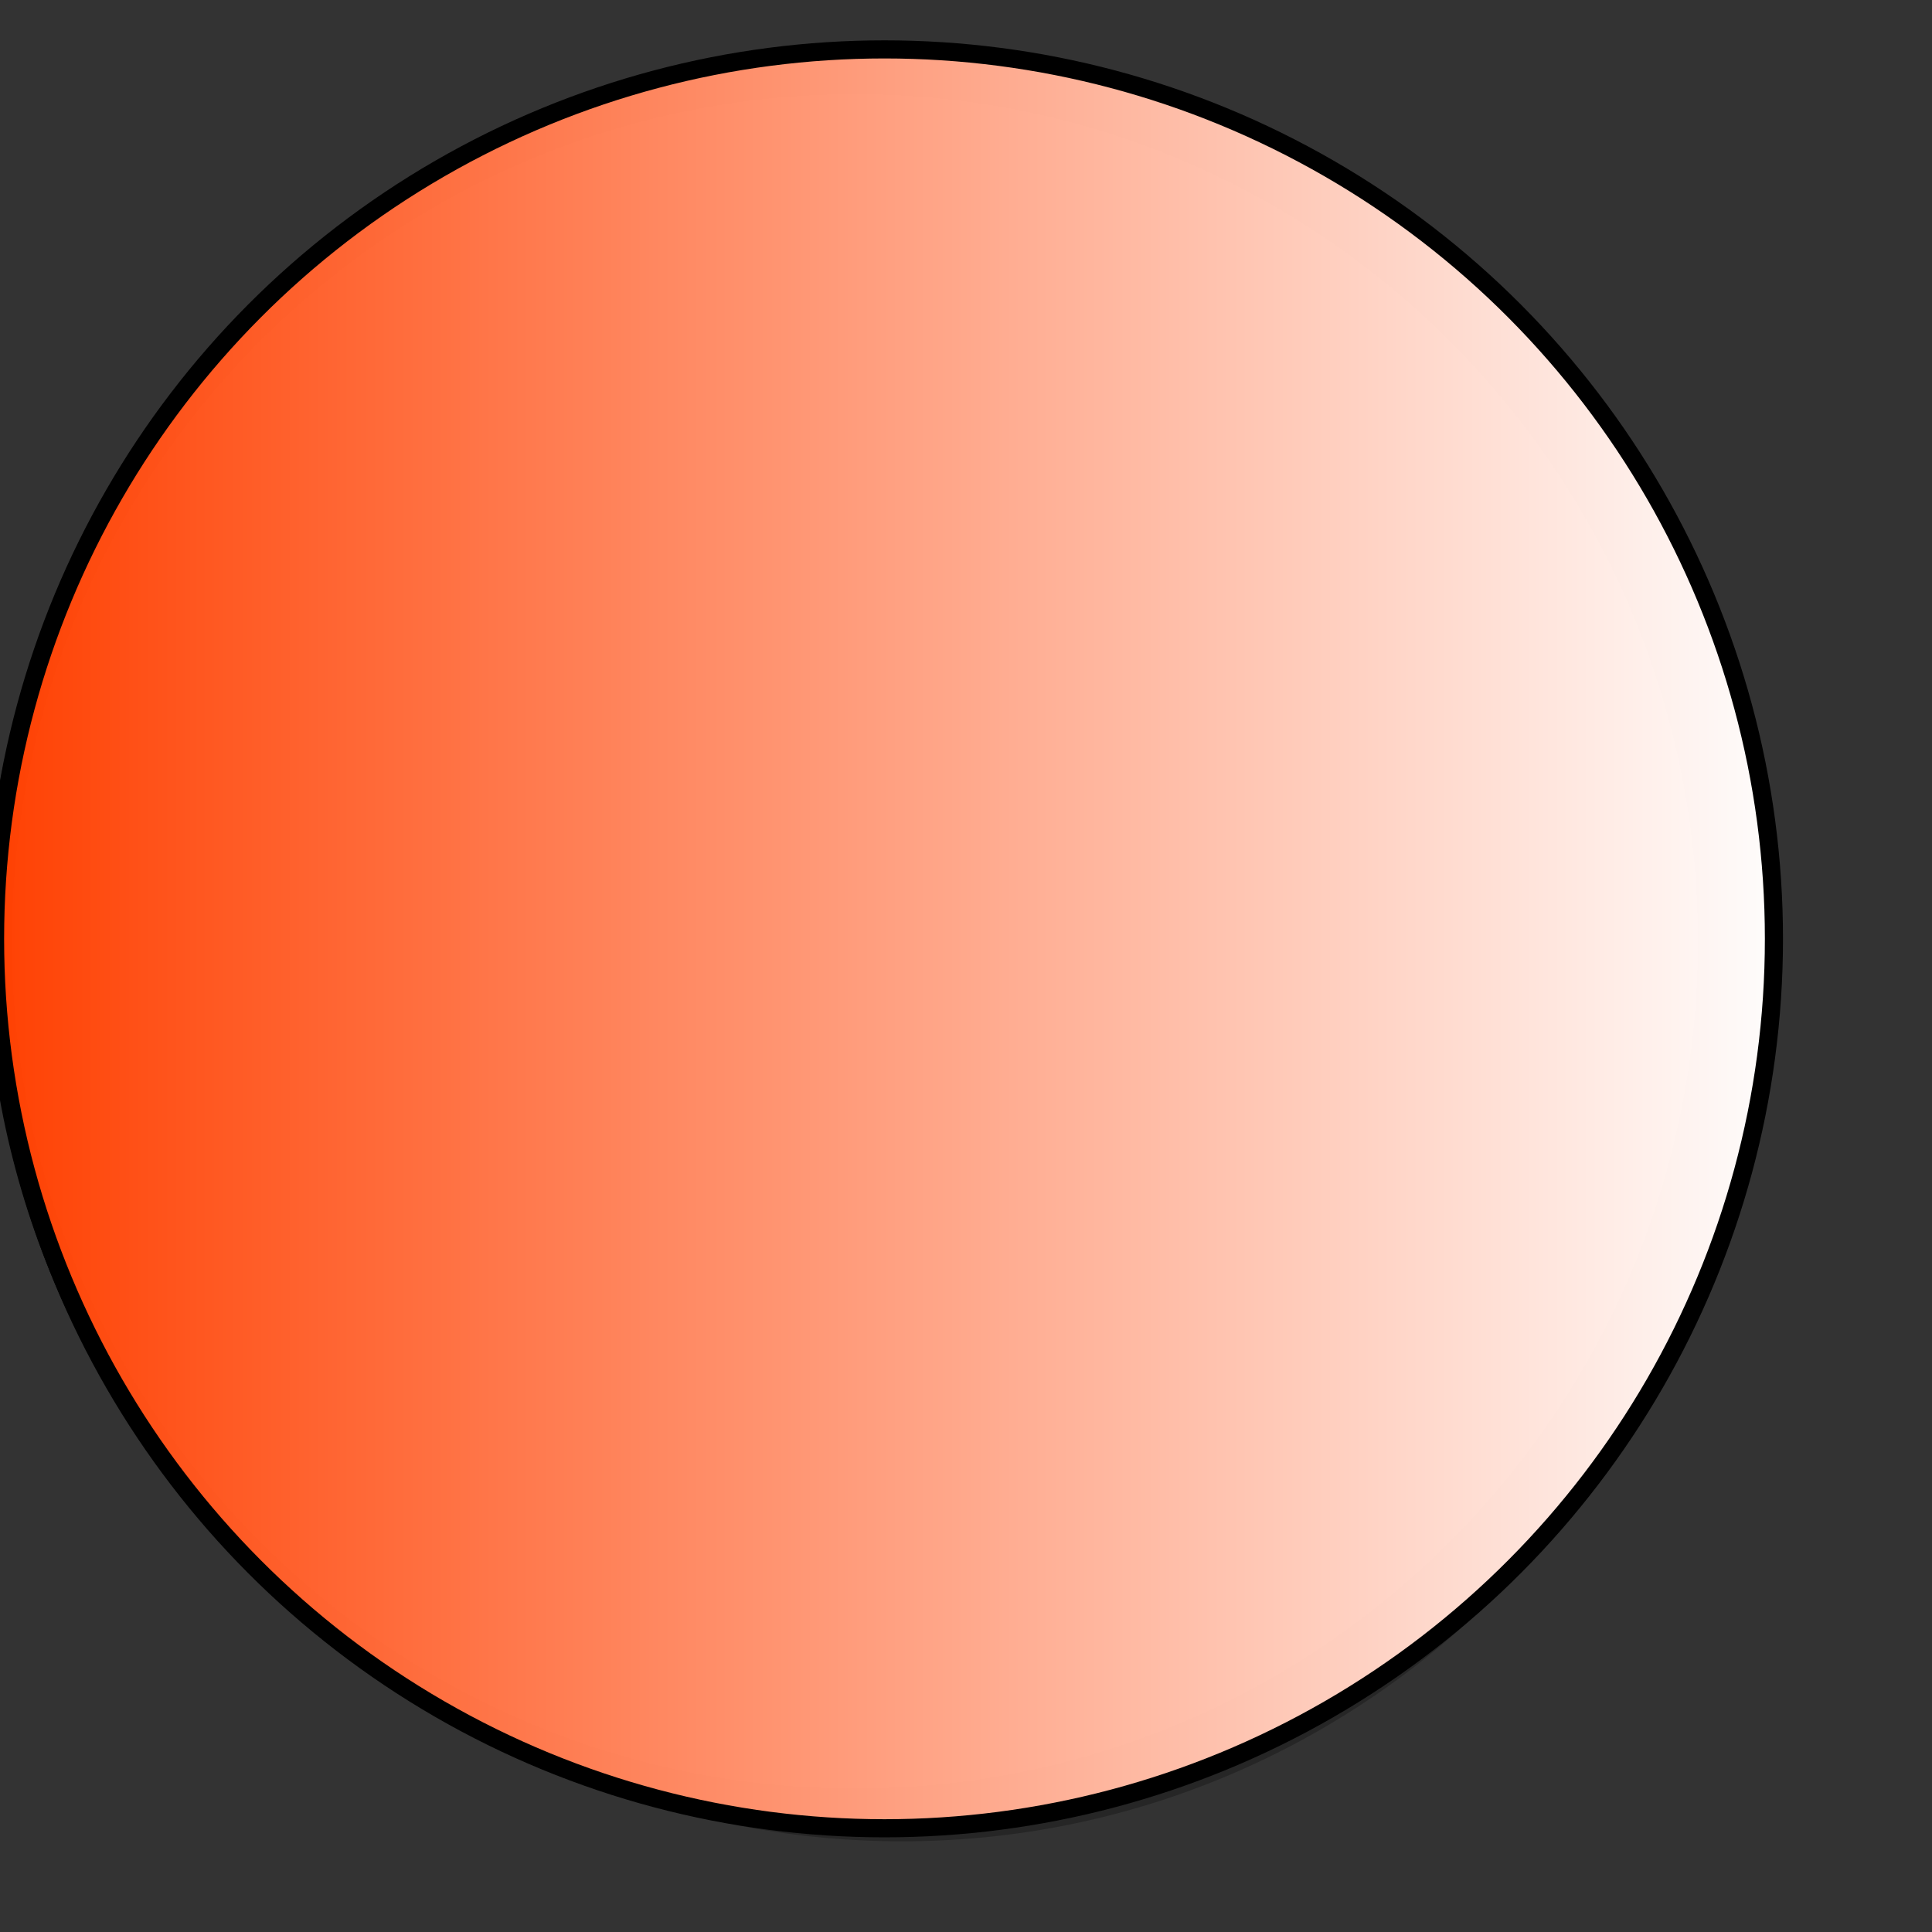 <?xml version="1.0"?><svg width="533.333" height="533.333" xmlns="http://www.w3.org/2000/svg">
 <rect width="100%" height="100%" fill="#333333" stroke="none"/>
 <defs>
  <linearGradient id="svg_1">
   <stop offset="0" stop-opacity="0.996" stop-color="#ff3f00"/>
   <stop offset="1" stop-opacity="0.996" stop-color="#ffffff"/>
  </linearGradient>
  <linearGradient spreadMethod="pad" y2="0" x2="1" y1="0" x1="0" id="svg_3">
   <stop offset="0" stop-opacity="0.996" stop-color="#ff3f00"/>
   <stop offset="1" stop-opacity="0.996" stop-color="#ffffff"/>
  </linearGradient>
 </defs>
 <g>
  <title>Layer 1</title>
  <g id="g828">
   <path fill-rule="evenodd" fill="#000000" fill-opacity="0.25" stroke-width="3.75" id="path1477" d="m481.667,274.466c0.034,-129.169 -104.168,-233.899 -232.719,-233.899c-128.551,0 -232.752,104.73 -232.719,233.899c0,129.145 104.192,233.838 232.719,233.838c128.527,-0 232.719,-104.693 232.719,-233.838l-232.719,0l232.719,0z"/>
   <path fill-rule="evenodd" stroke="#000000" fill="none" stroke-width="10" stroke-linejoin="round" id="path565" d="m470.96,259.903c0.034,-130.405 -105.17,-236.137 -234.956,-236.137c-129.787,0 -234.99,105.732 -234.956,236.137c0,130.381 105.194,236.075 234.956,236.075c129.763,-0 234.956,-105.695 234.956,-236.075l-234.956,0l234.956,0z"/>
   <path fill-rule="evenodd" fill="#ffffff" stroke-width="3.75" id="path566" d="m468.722,259.903c0.034,-129.169 -104.168,-233.899 -232.719,-233.899c-128.551,0 -232.752,104.73 -232.719,233.899c0,129.145 104.192,233.838 232.719,233.838c128.527,-0 232.719,-104.693 232.719,-233.838l-232.719,0l232.719,0z"/>
  </g>
  <circle id="svg_4" r="245.531" cy="259.167" cx="244.167" stroke-linecap="null" stroke-linejoin="null" stroke-dasharray="null" stroke-width="5" stroke="#000000" fill="url(#svg_3)"/>
 </g>
</svg>